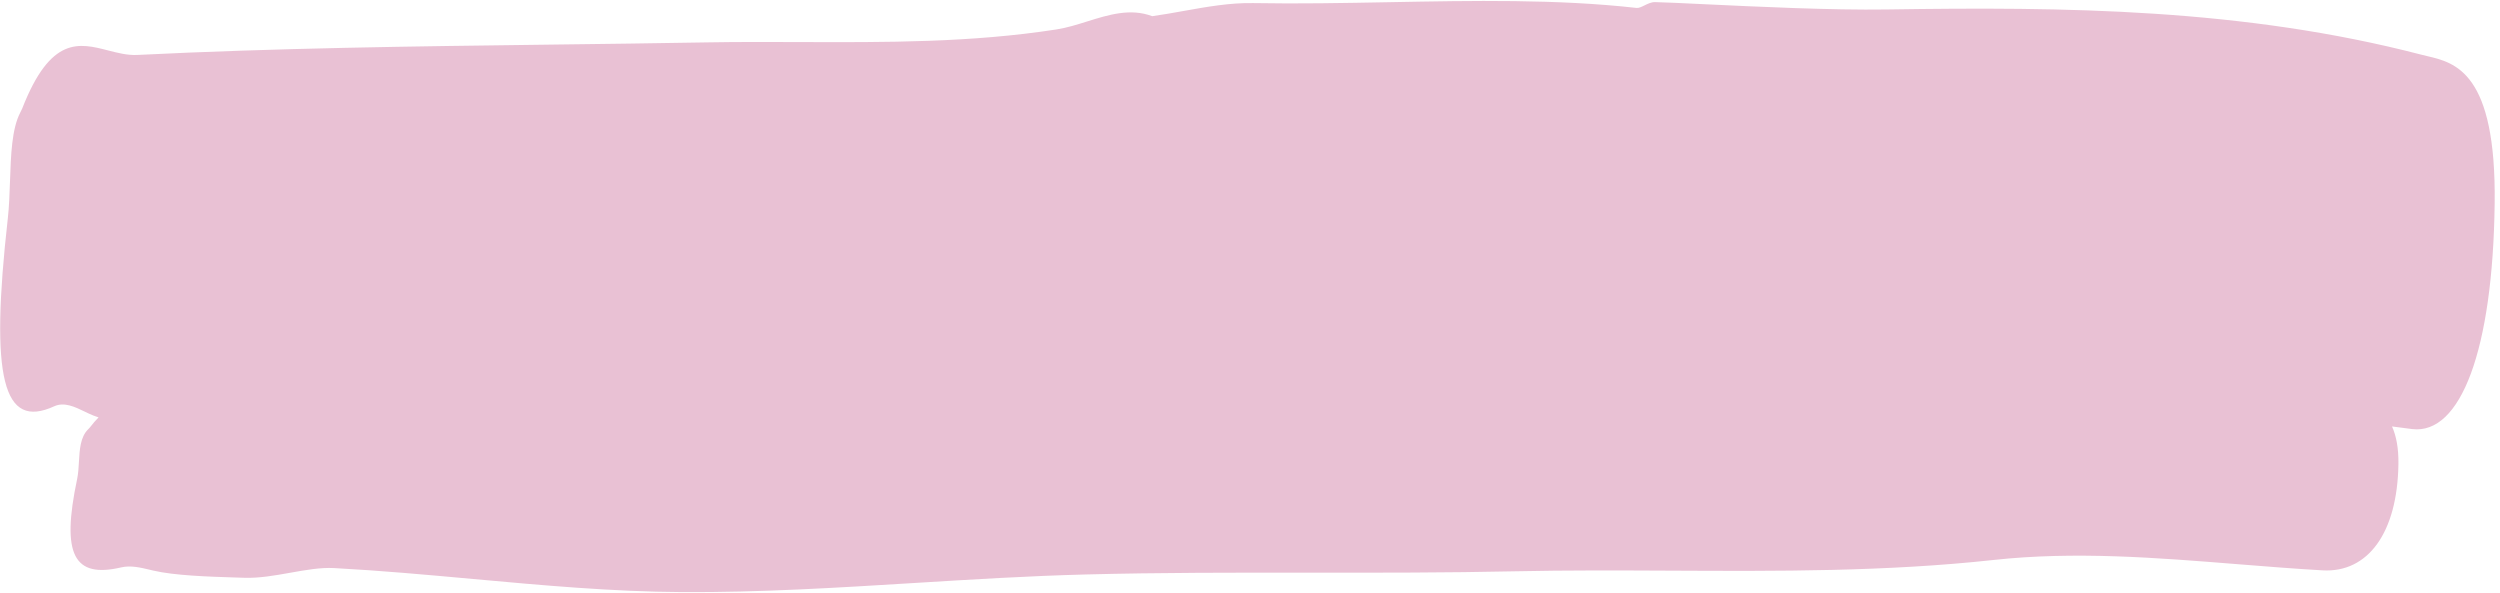 <?xml version="1.0" encoding="UTF-8"?> <svg xmlns="http://www.w3.org/2000/svg" width="156" height="37" viewBox="0 0 156 37" fill="none"><path fill-rule="evenodd" clip-rule="evenodd" d="M106.356 0.263C104.999 0.198 103.904 0.146 103.277 0.132C103.042 0.127 102.818 0.238 102.614 0.338C102.431 0.428 102.265 0.51 102.121 0.495C97.17 -0.061 91.933 0.038 86.692 0.137C83.85 0.19 81.006 0.244 78.206 0.193C76.754 0.165 75.298 0.426 73.843 0.687C73.195 0.803 72.546 0.919 71.899 1.01C70.538 0.496 69.186 0.918 67.838 1.339C67.199 1.539 66.561 1.738 65.924 1.837C60.601 2.663 55.273 2.644 49.942 2.625C47.999 2.618 46.055 2.611 44.112 2.645C40.9 2.702 37.687 2.742 34.474 2.782C25.835 2.891 17.195 2.999 8.557 3.429C7.952 3.457 7.35 3.302 6.75 3.148C4.948 2.683 3.164 2.223 1.388 6.767C1.356 6.845 1.293 6.969 1.261 7.031L1.261 7.031C0.735 8.041 0.679 9.676 0.624 11.308C0.597 12.105 0.57 12.9 0.488 13.623C-0.637 23.636 0.187 26.816 3.384 25.352C4.009 25.066 4.671 25.386 5.312 25.697C5.381 25.73 5.45 25.763 5.518 25.796C5.714 25.889 5.926 25.972 6.15 26.046C5.972 26.226 5.793 26.432 5.615 26.665C5.597 26.693 5.554 26.736 5.522 26.767C5.514 26.775 5.506 26.782 5.5 26.788C5.015 27.268 4.97 28.041 4.926 28.812C4.905 29.184 4.884 29.555 4.813 29.892C3.816 34.609 4.597 36.101 7.574 35.403C8.154 35.269 8.766 35.414 9.365 35.557C9.433 35.573 9.501 35.589 9.568 35.605C10.899 35.916 13.021 35.983 14.57 36.032C14.803 36.039 15.022 36.046 15.224 36.053C16.161 36.087 17.145 35.912 18.108 35.74C19.066 35.569 20.003 35.402 20.853 35.448C23.742 35.603 26.631 35.866 29.52 36.129C33.872 36.526 38.223 36.922 42.574 36.947C47.42 36.973 52.267 36.674 57.114 36.375C60.657 36.157 64.199 35.938 67.743 35.847C72.392 35.726 77.043 35.73 81.695 35.735C85.978 35.738 90.261 35.742 94.545 35.649C97.783 35.578 101.021 35.594 104.259 35.609C110.969 35.642 117.681 35.674 124.398 34.942C129.46 34.39 134.555 34.798 139.648 35.207C141.408 35.348 143.168 35.489 144.926 35.59C147.754 35.753 149.601 33.255 149.661 28.958C149.676 27.952 149.523 27.19 149.261 26.61C149.68 26.668 150.099 26.723 150.517 26.774C153.548 27.14 155.553 21.844 155.667 12.707C155.773 4.512 153.206 3.91 151.453 3.5C151.328 3.471 151.207 3.442 151.092 3.412C140 0.528 128.856 0.42 117.719 0.591C114.324 0.643 109.595 0.417 106.356 0.263Z" fill="#E9C1D4"></path></svg> 